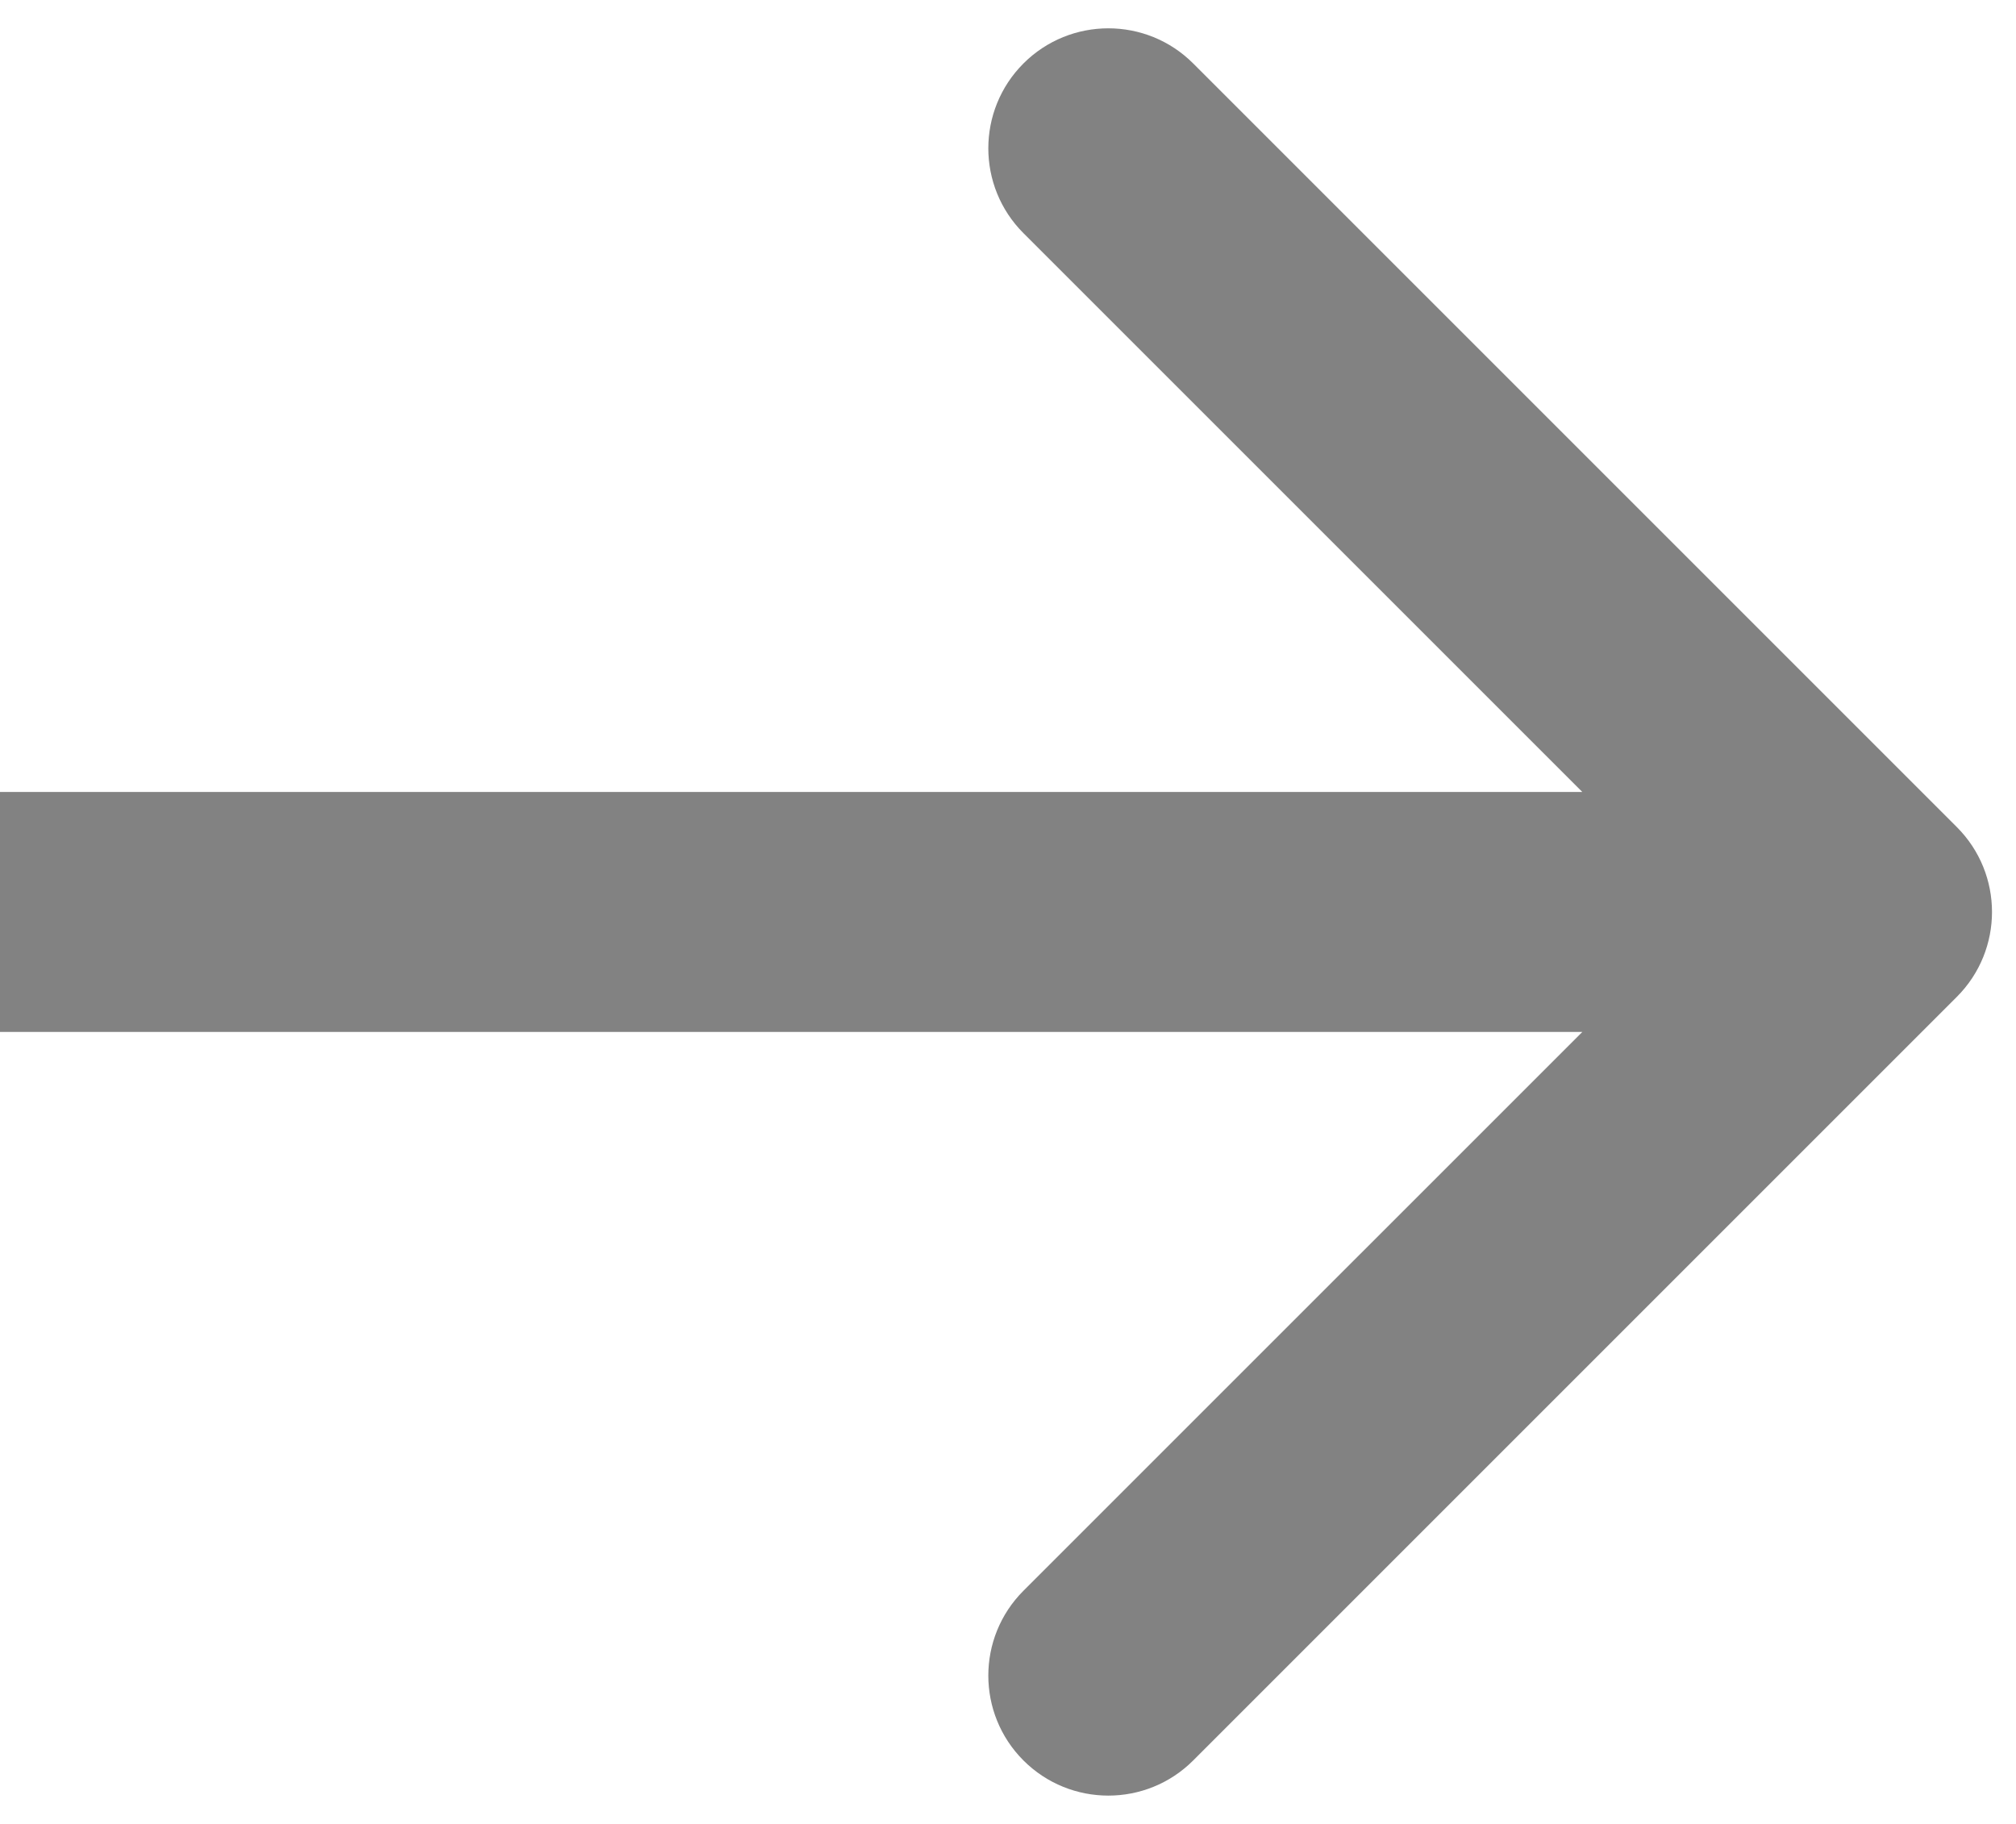 <svg width="42" height="38" viewBox="0 0 42 38" fill="none" xmlns="http://www.w3.org/2000/svg">
<path d="M40.768 20.768C41.744 19.791 41.744 18.209 40.768 17.232L24.858 1.322C23.882 0.346 22.299 0.346 21.322 1.322C20.346 2.299 20.346 3.882 21.322 4.858L35.465 19L21.322 33.142C20.346 34.118 20.346 35.701 21.322 36.678C22.299 37.654 23.882 37.654 24.858 36.678L40.768 20.768ZM-2.18557e-07 21.5L39 21.5L39 16.5L2.18557e-07 16.5L-2.18557e-07 21.5Z" fill="#828282"/>
</svg>
